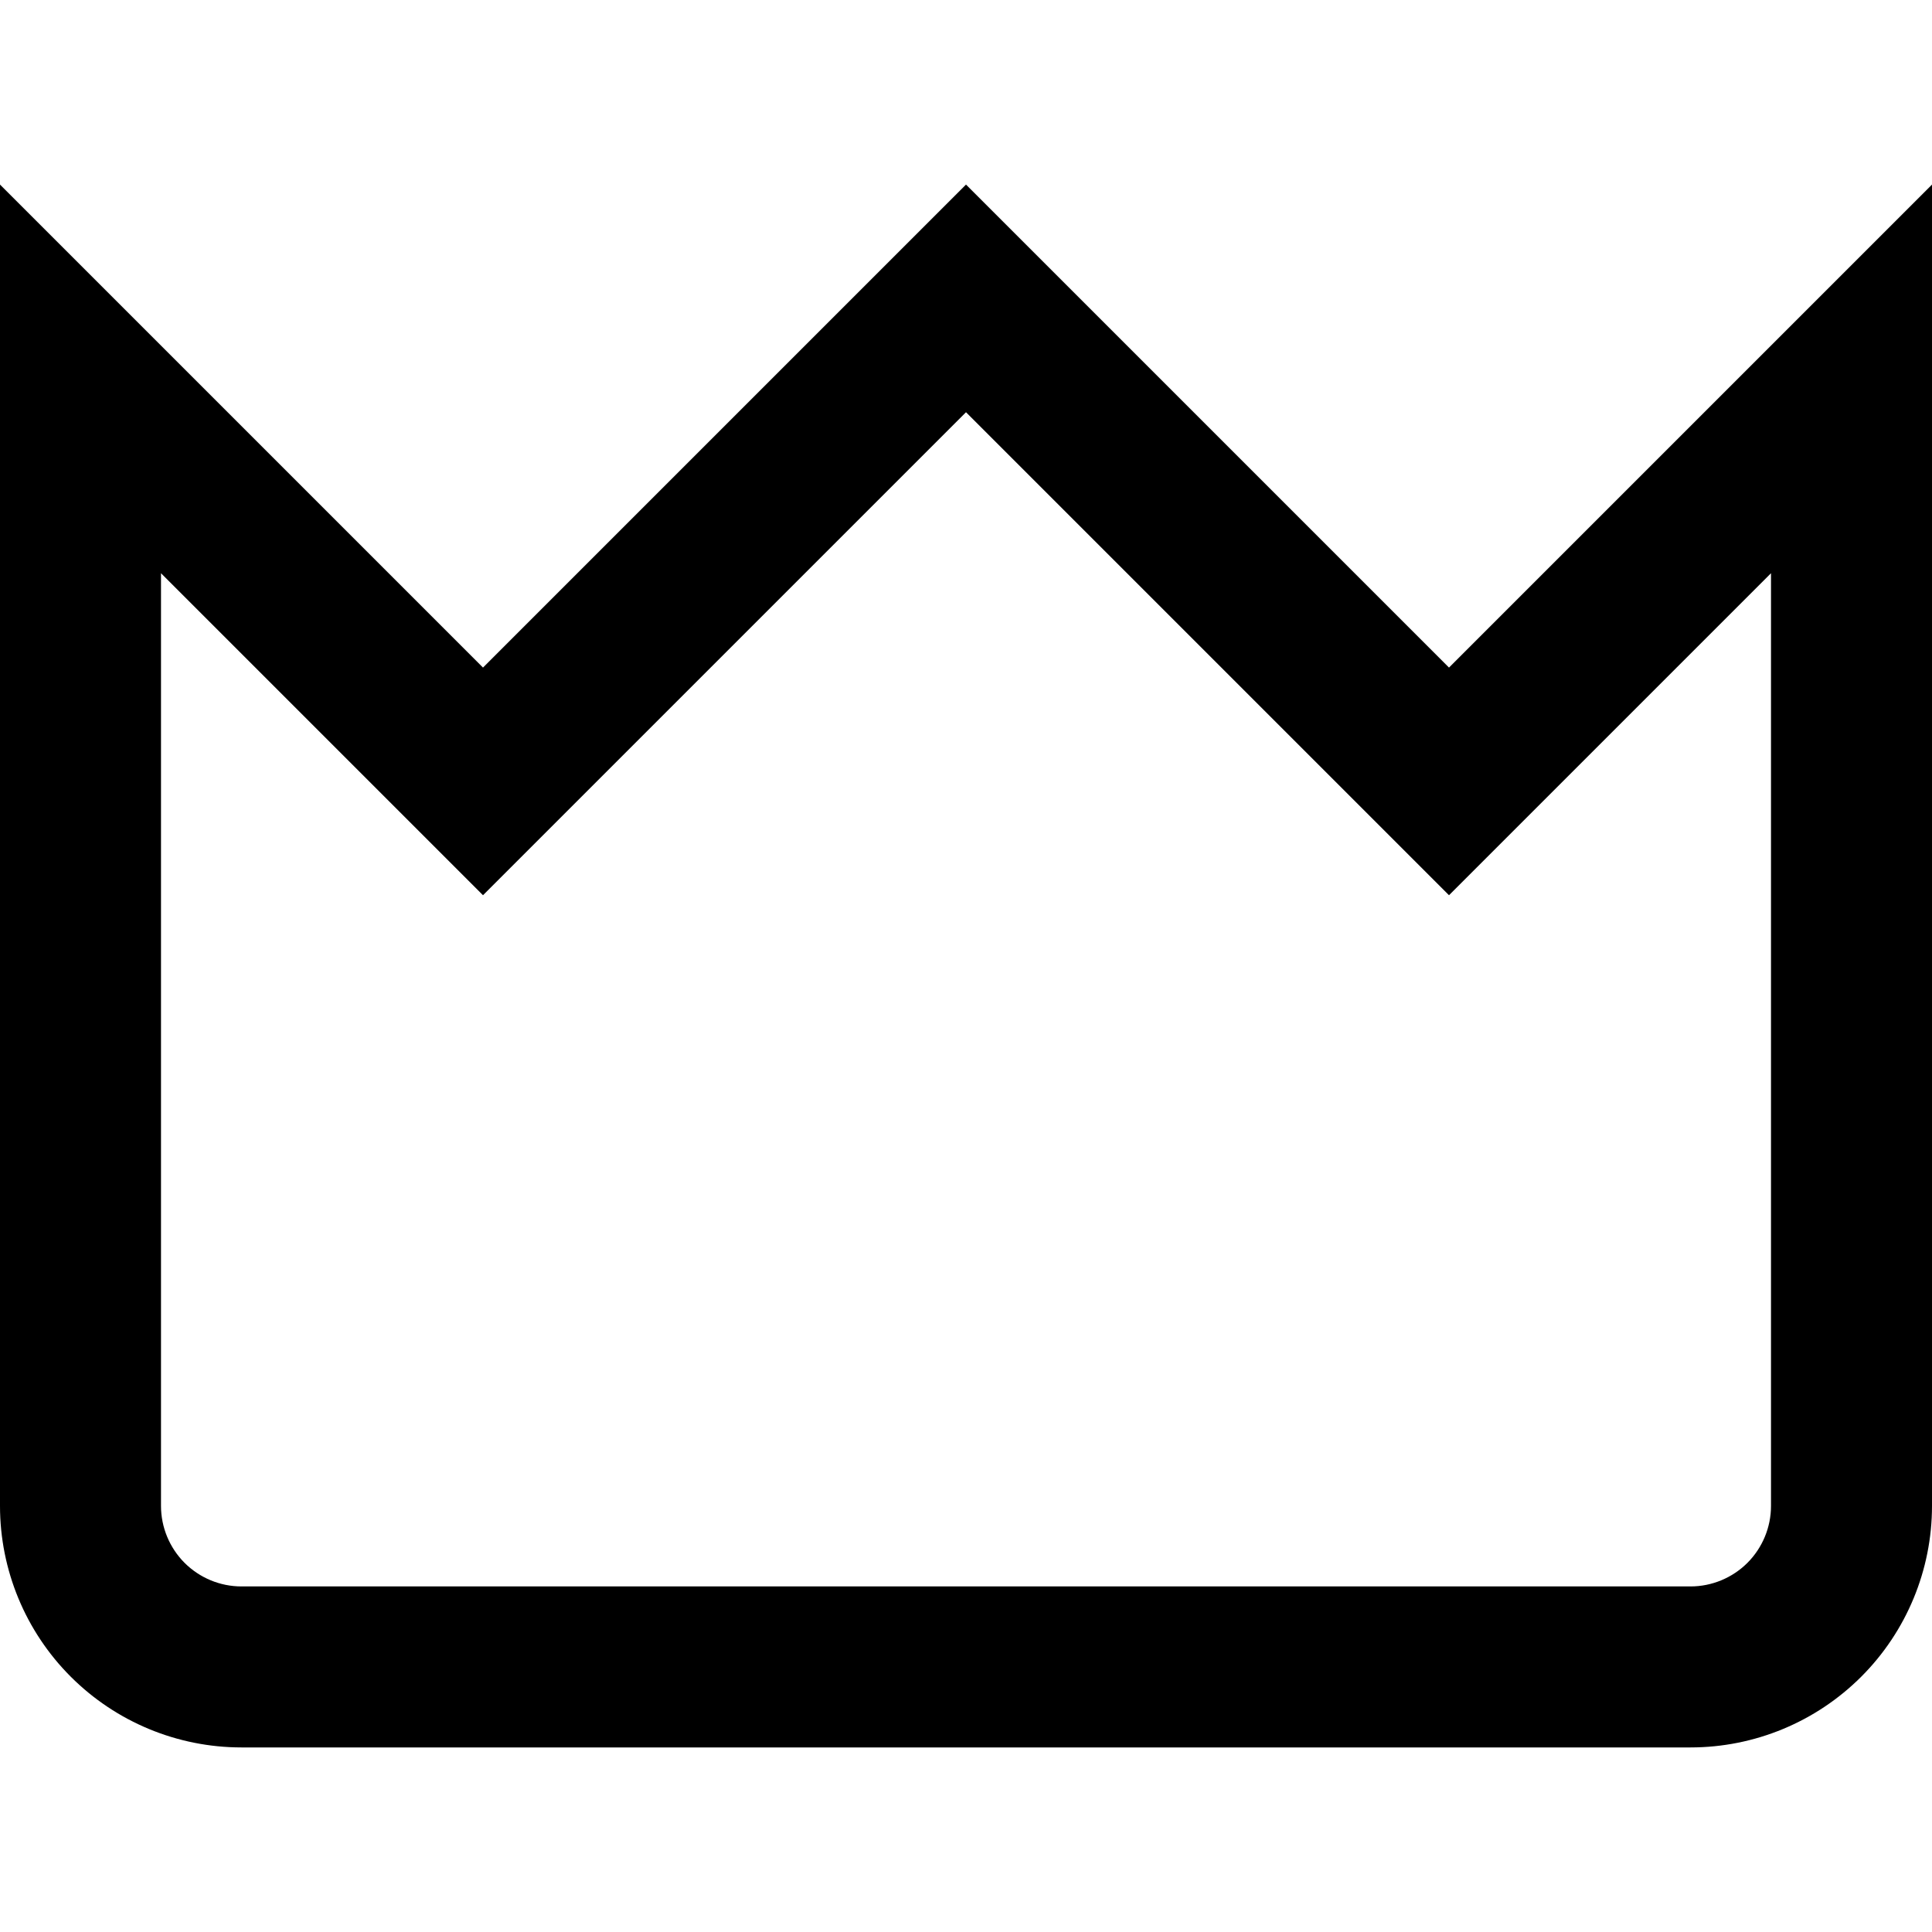 <?xml version="1.0" encoding="UTF-8"?> <svg xmlns="http://www.w3.org/2000/svg" width="30" height="30" viewBox="0 0 30 30" fill="none"><g clip-path="url(#clip0_224_164)"><path d="M26.25 27.134H3.75C2.755 27.134 1.802 26.739 1.098 26.035C0.395 25.332 0 24.378 0 23.384L0 2.866L7.5 10.366L15 2.866L22.5 10.366L30 2.866V23.384C30 24.378 29.605 25.332 28.902 26.035C28.198 26.739 27.245 27.134 26.25 27.134ZM2.5 8.901V23.384C2.5 23.715 2.632 24.033 2.866 24.268C3.101 24.502 3.418 24.634 3.75 24.634H26.25C26.581 24.634 26.899 24.502 27.134 24.268C27.368 24.033 27.5 23.715 27.5 23.384V8.901L22.5 13.901L15 6.401L7.5 13.901L2.5 8.901Z" fill="black"></path></g><defs><clipPath id="clip0_224_164"><rect width="30" height="30" fill="white"></rect></clipPath></defs></svg> 